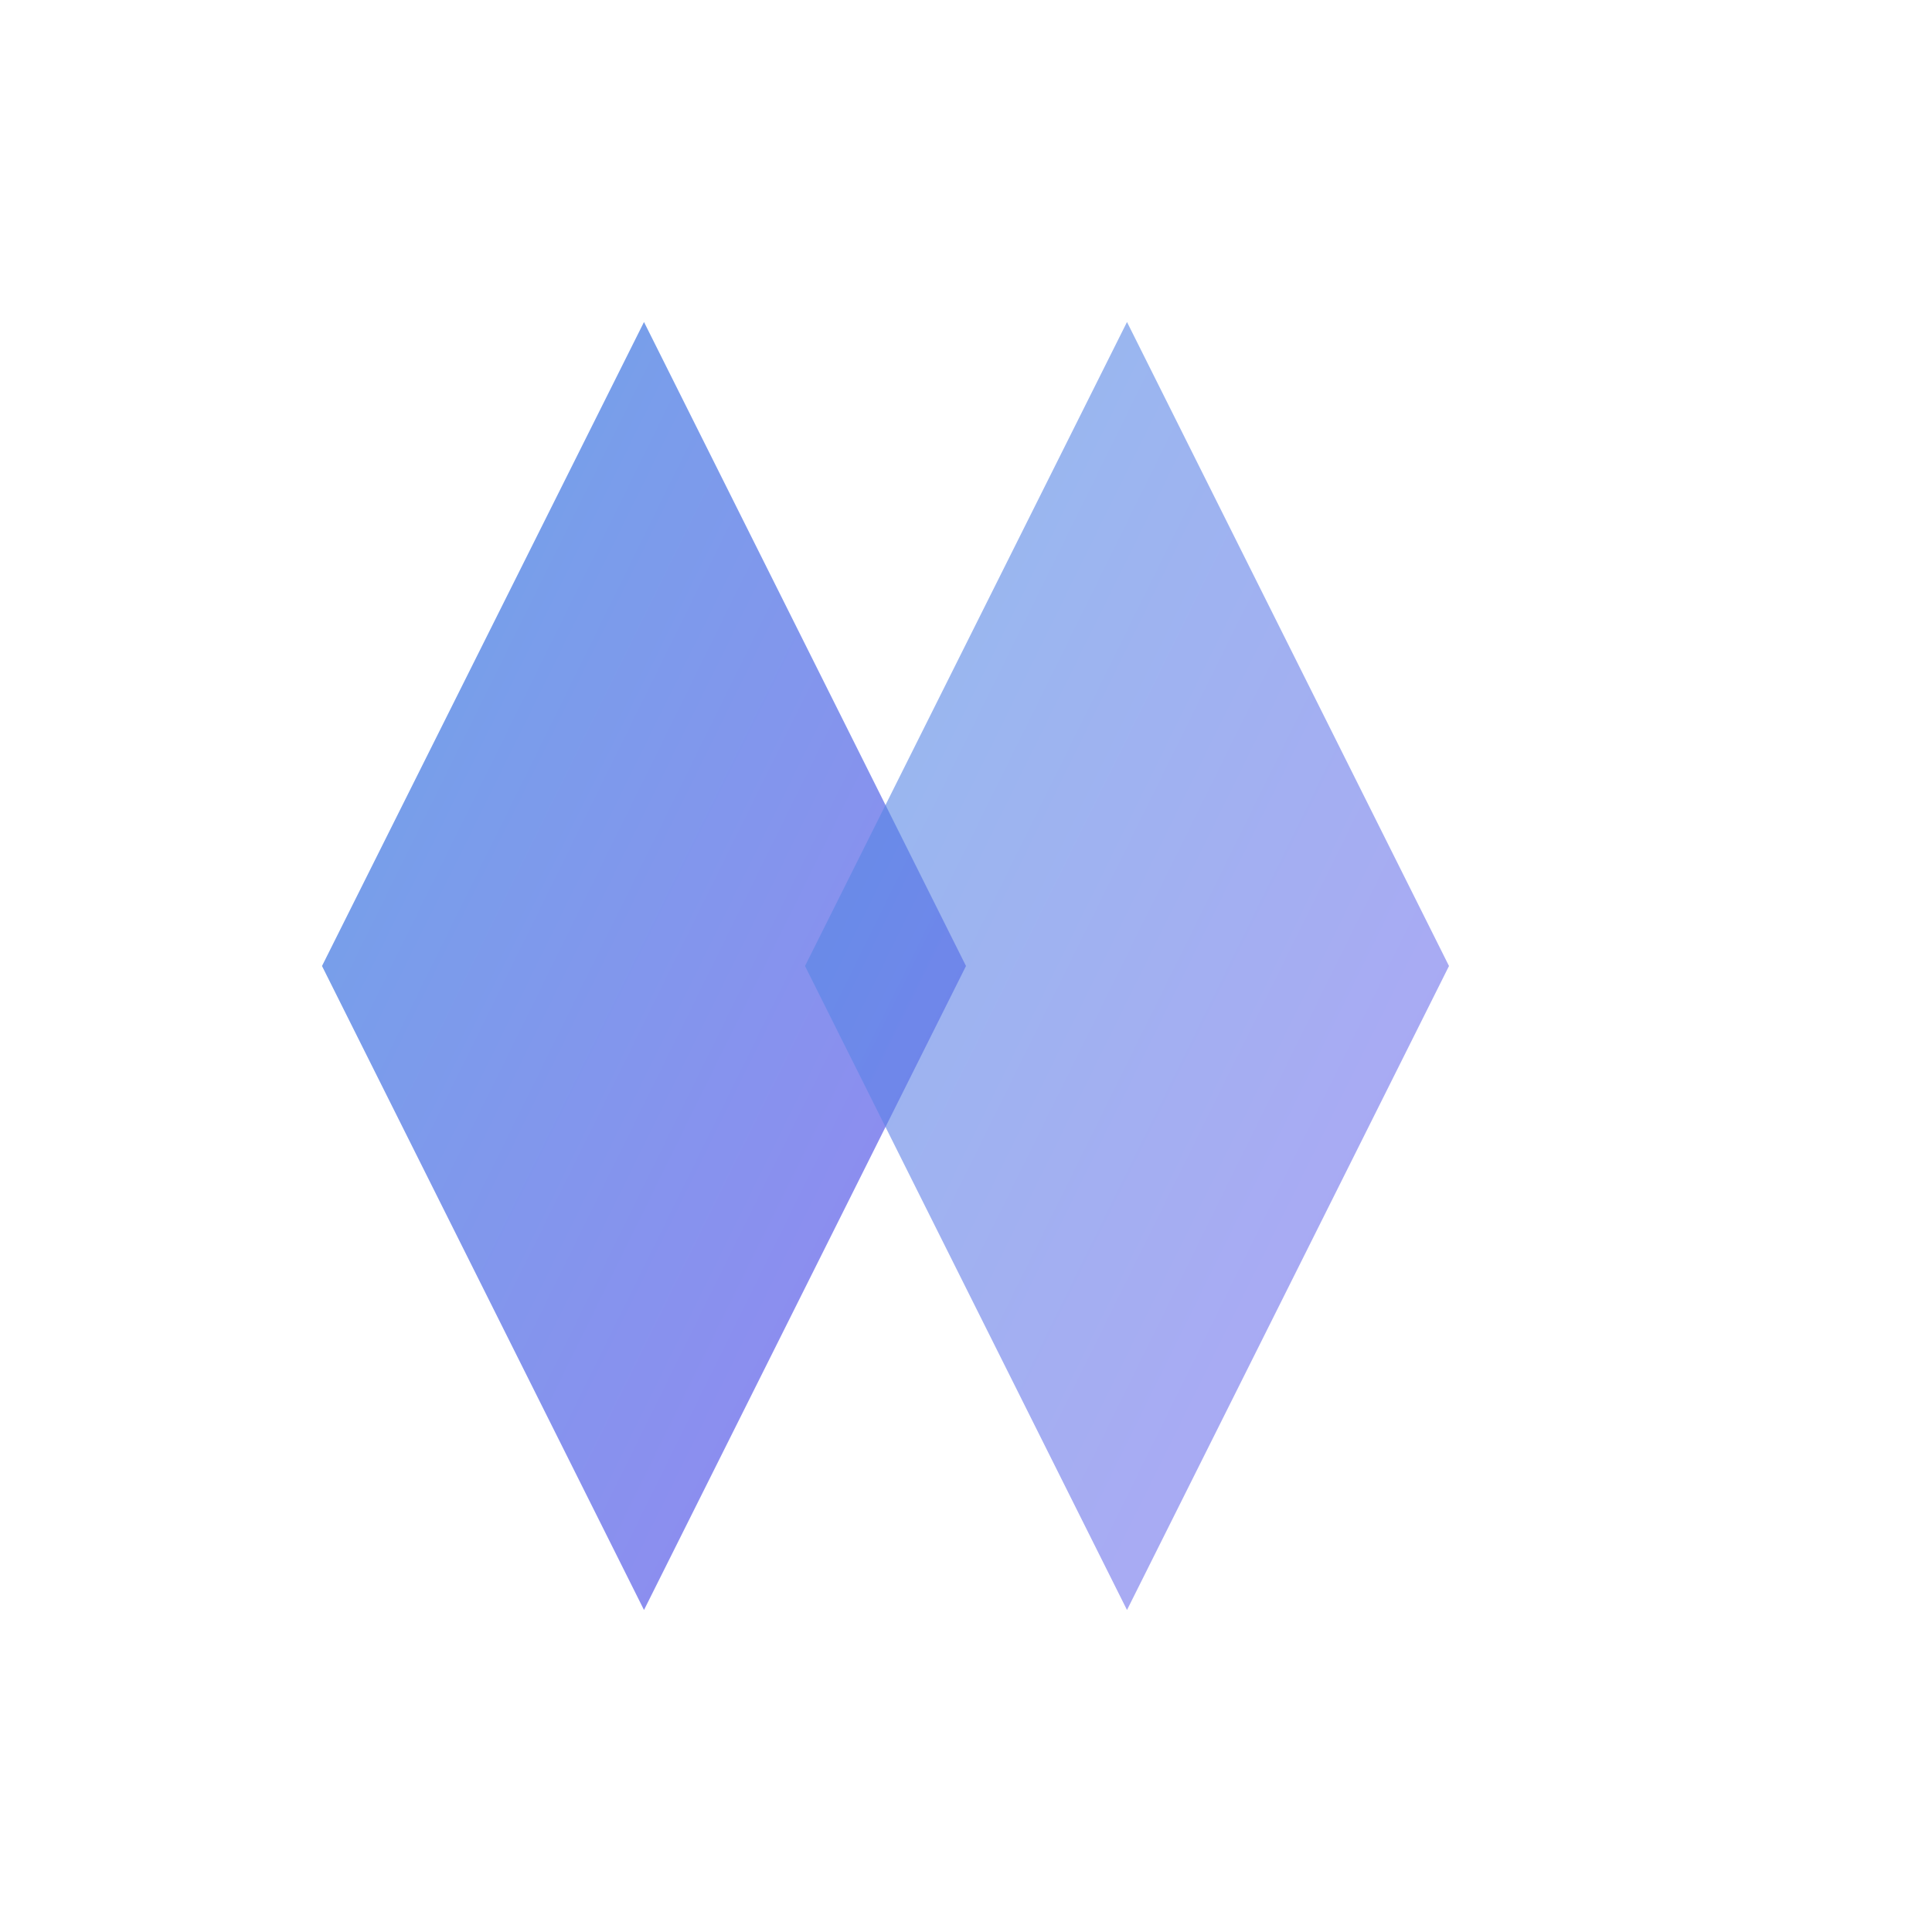 <svg xmlns="http://www.w3.org/2000/svg" viewBox="0 0 60 60" width="60" height="60">
  <defs>
    <linearGradient id="gradient" x1="0%" y1="0%" x2="100%" y2="100%">
      <stop offset="0%" style="stop-color:#4a90e2;stop-opacity:1" />
      <stop offset="100%" style="stop-color:#7b68ee;stop-opacity:1" />
    </linearGradient>
  </defs>
  <!-- Ромбики - только левая часть без текста -->
  <path d="M 10 30 L 20 10 L 30 30 L 20 50 Z" fill="url(#gradient)" opacity="0.8"/>
  <path d="M 25 30 L 35 10 L 45 30 L 35 50 Z" fill="url(#gradient)" opacity="0.6"/>
</svg>







